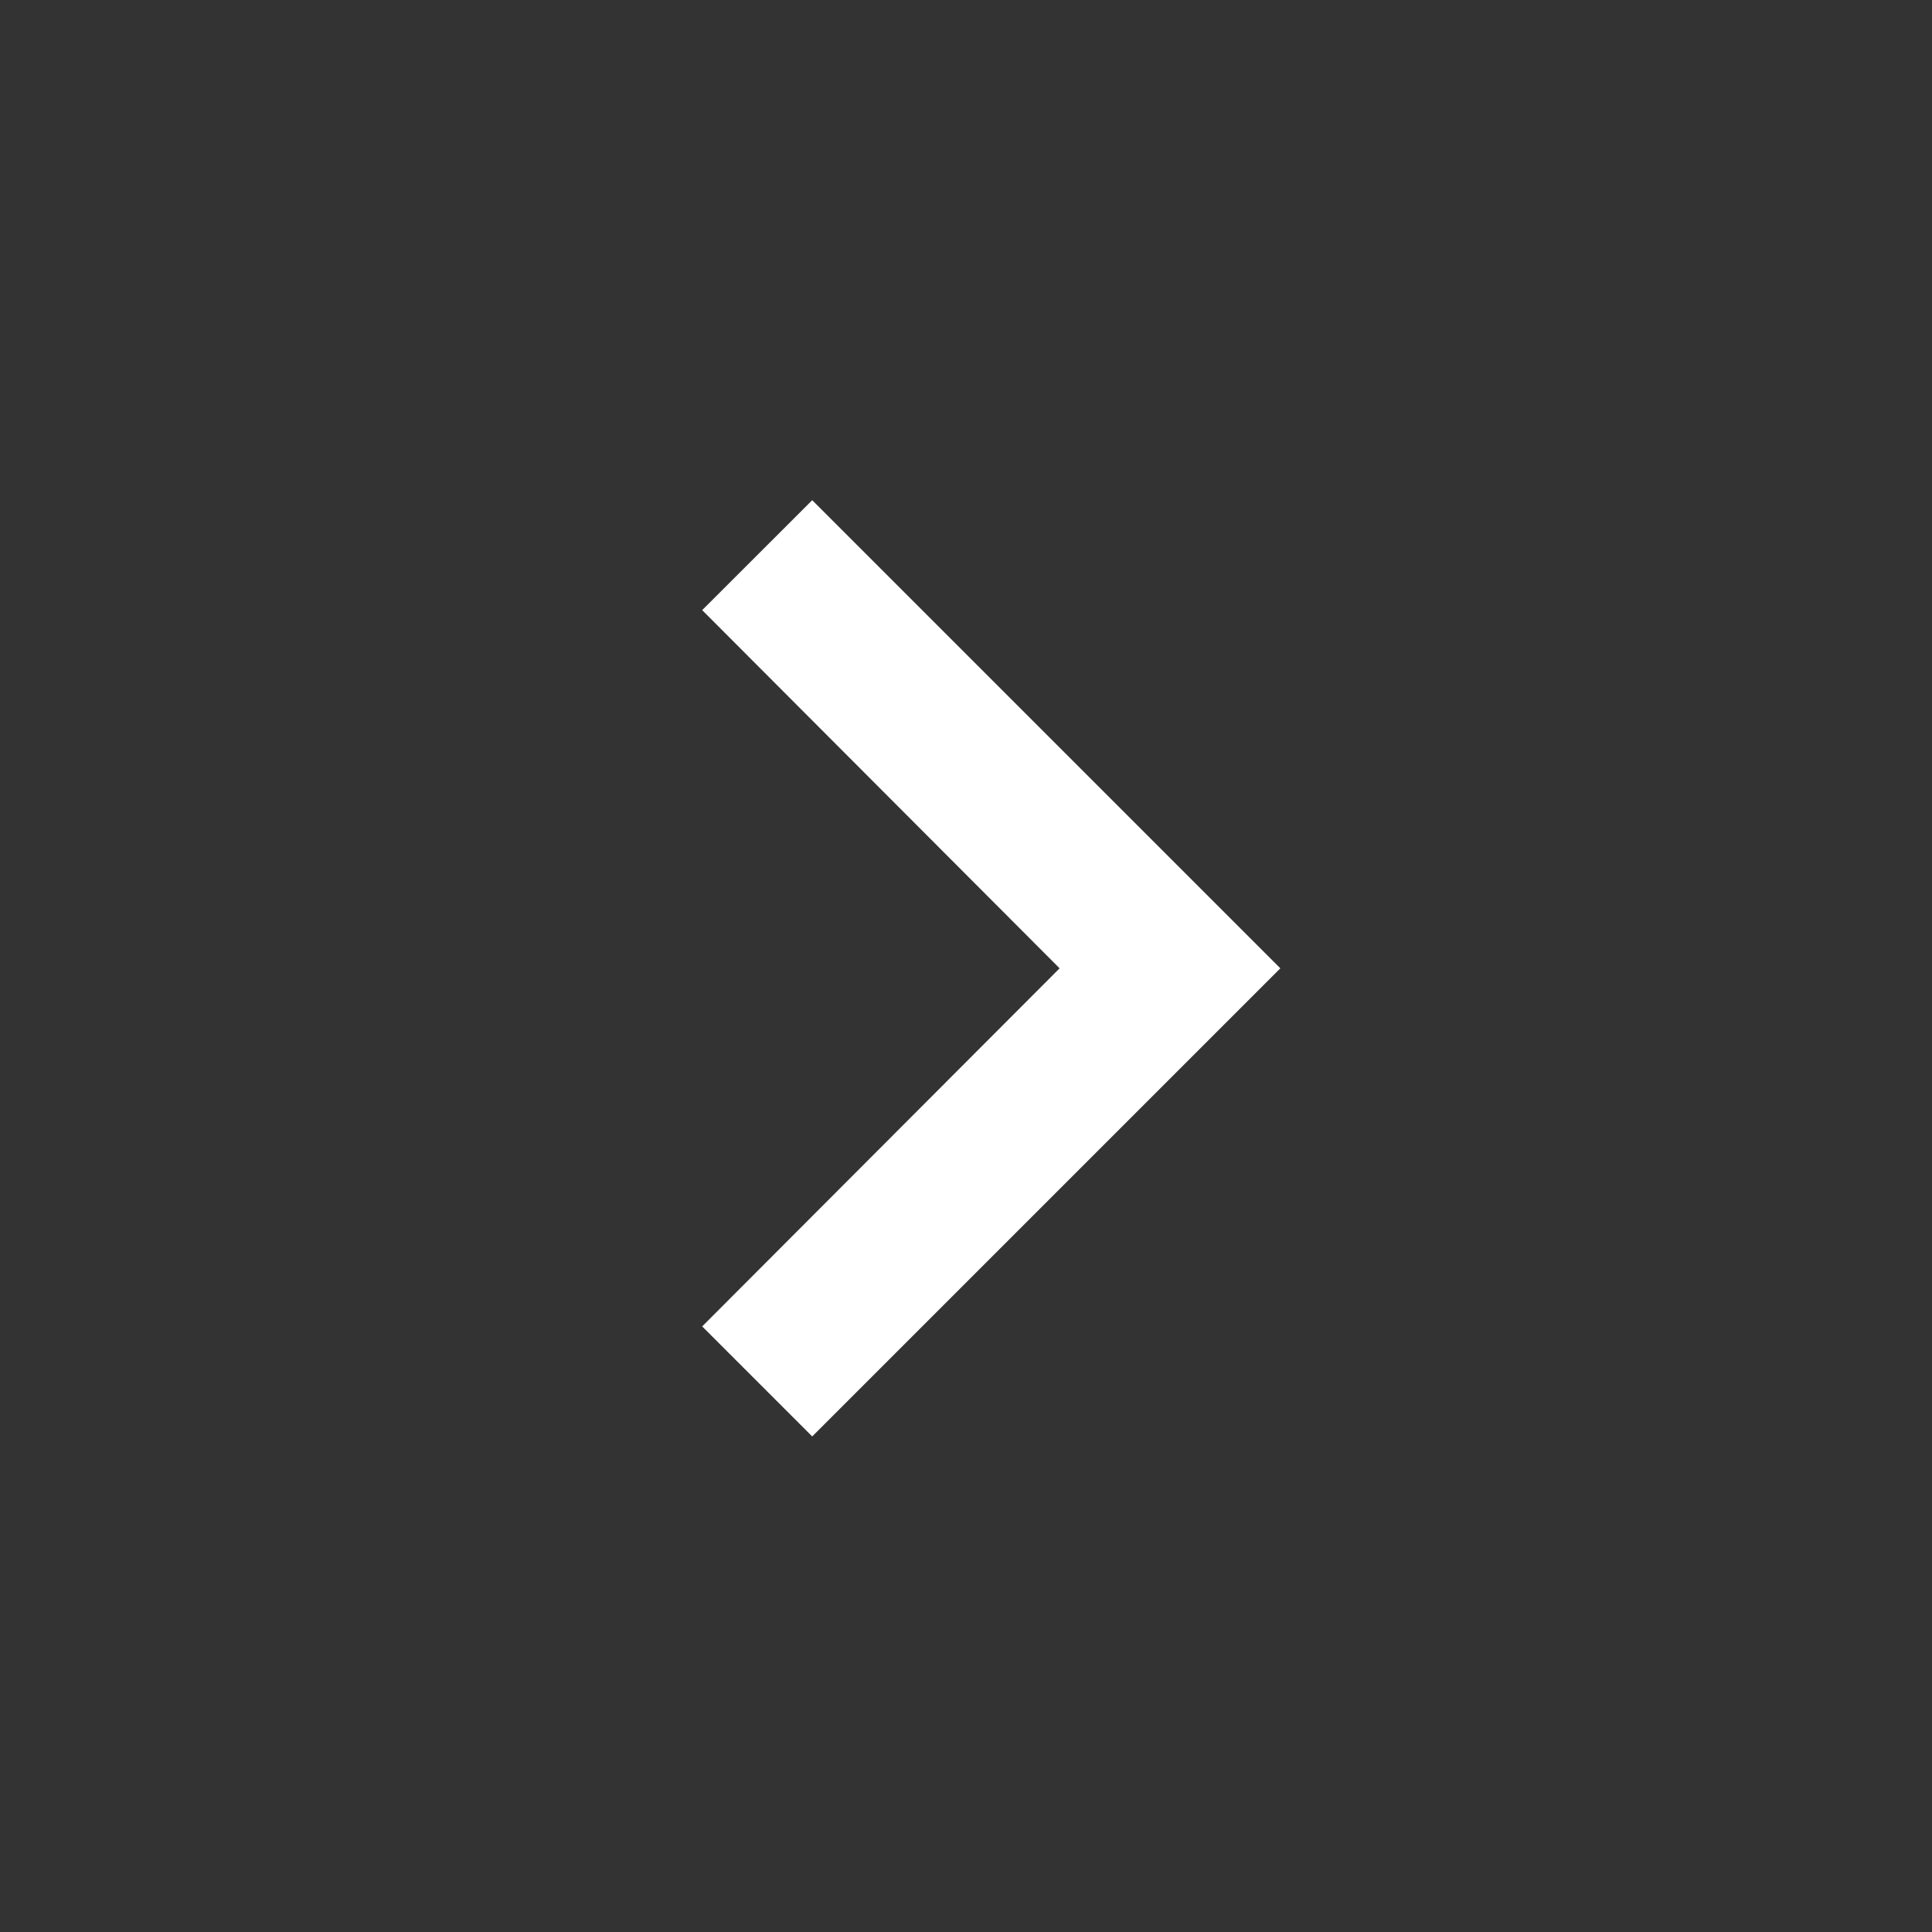 <svg width="20" height="20" viewBox="0 0 20 20" fill="none" xmlns="http://www.w3.org/2000/svg">
<rect x="0" y="0" width="20" height="20" fill="#333333" stroke="none"/>
<path d="M7.269 13.731L10.969 10.024L7.269 6.316L8.408 5.178L13.254 10.024L8.408 14.87L7.269 13.731Z" fill="white"/>
</svg>
